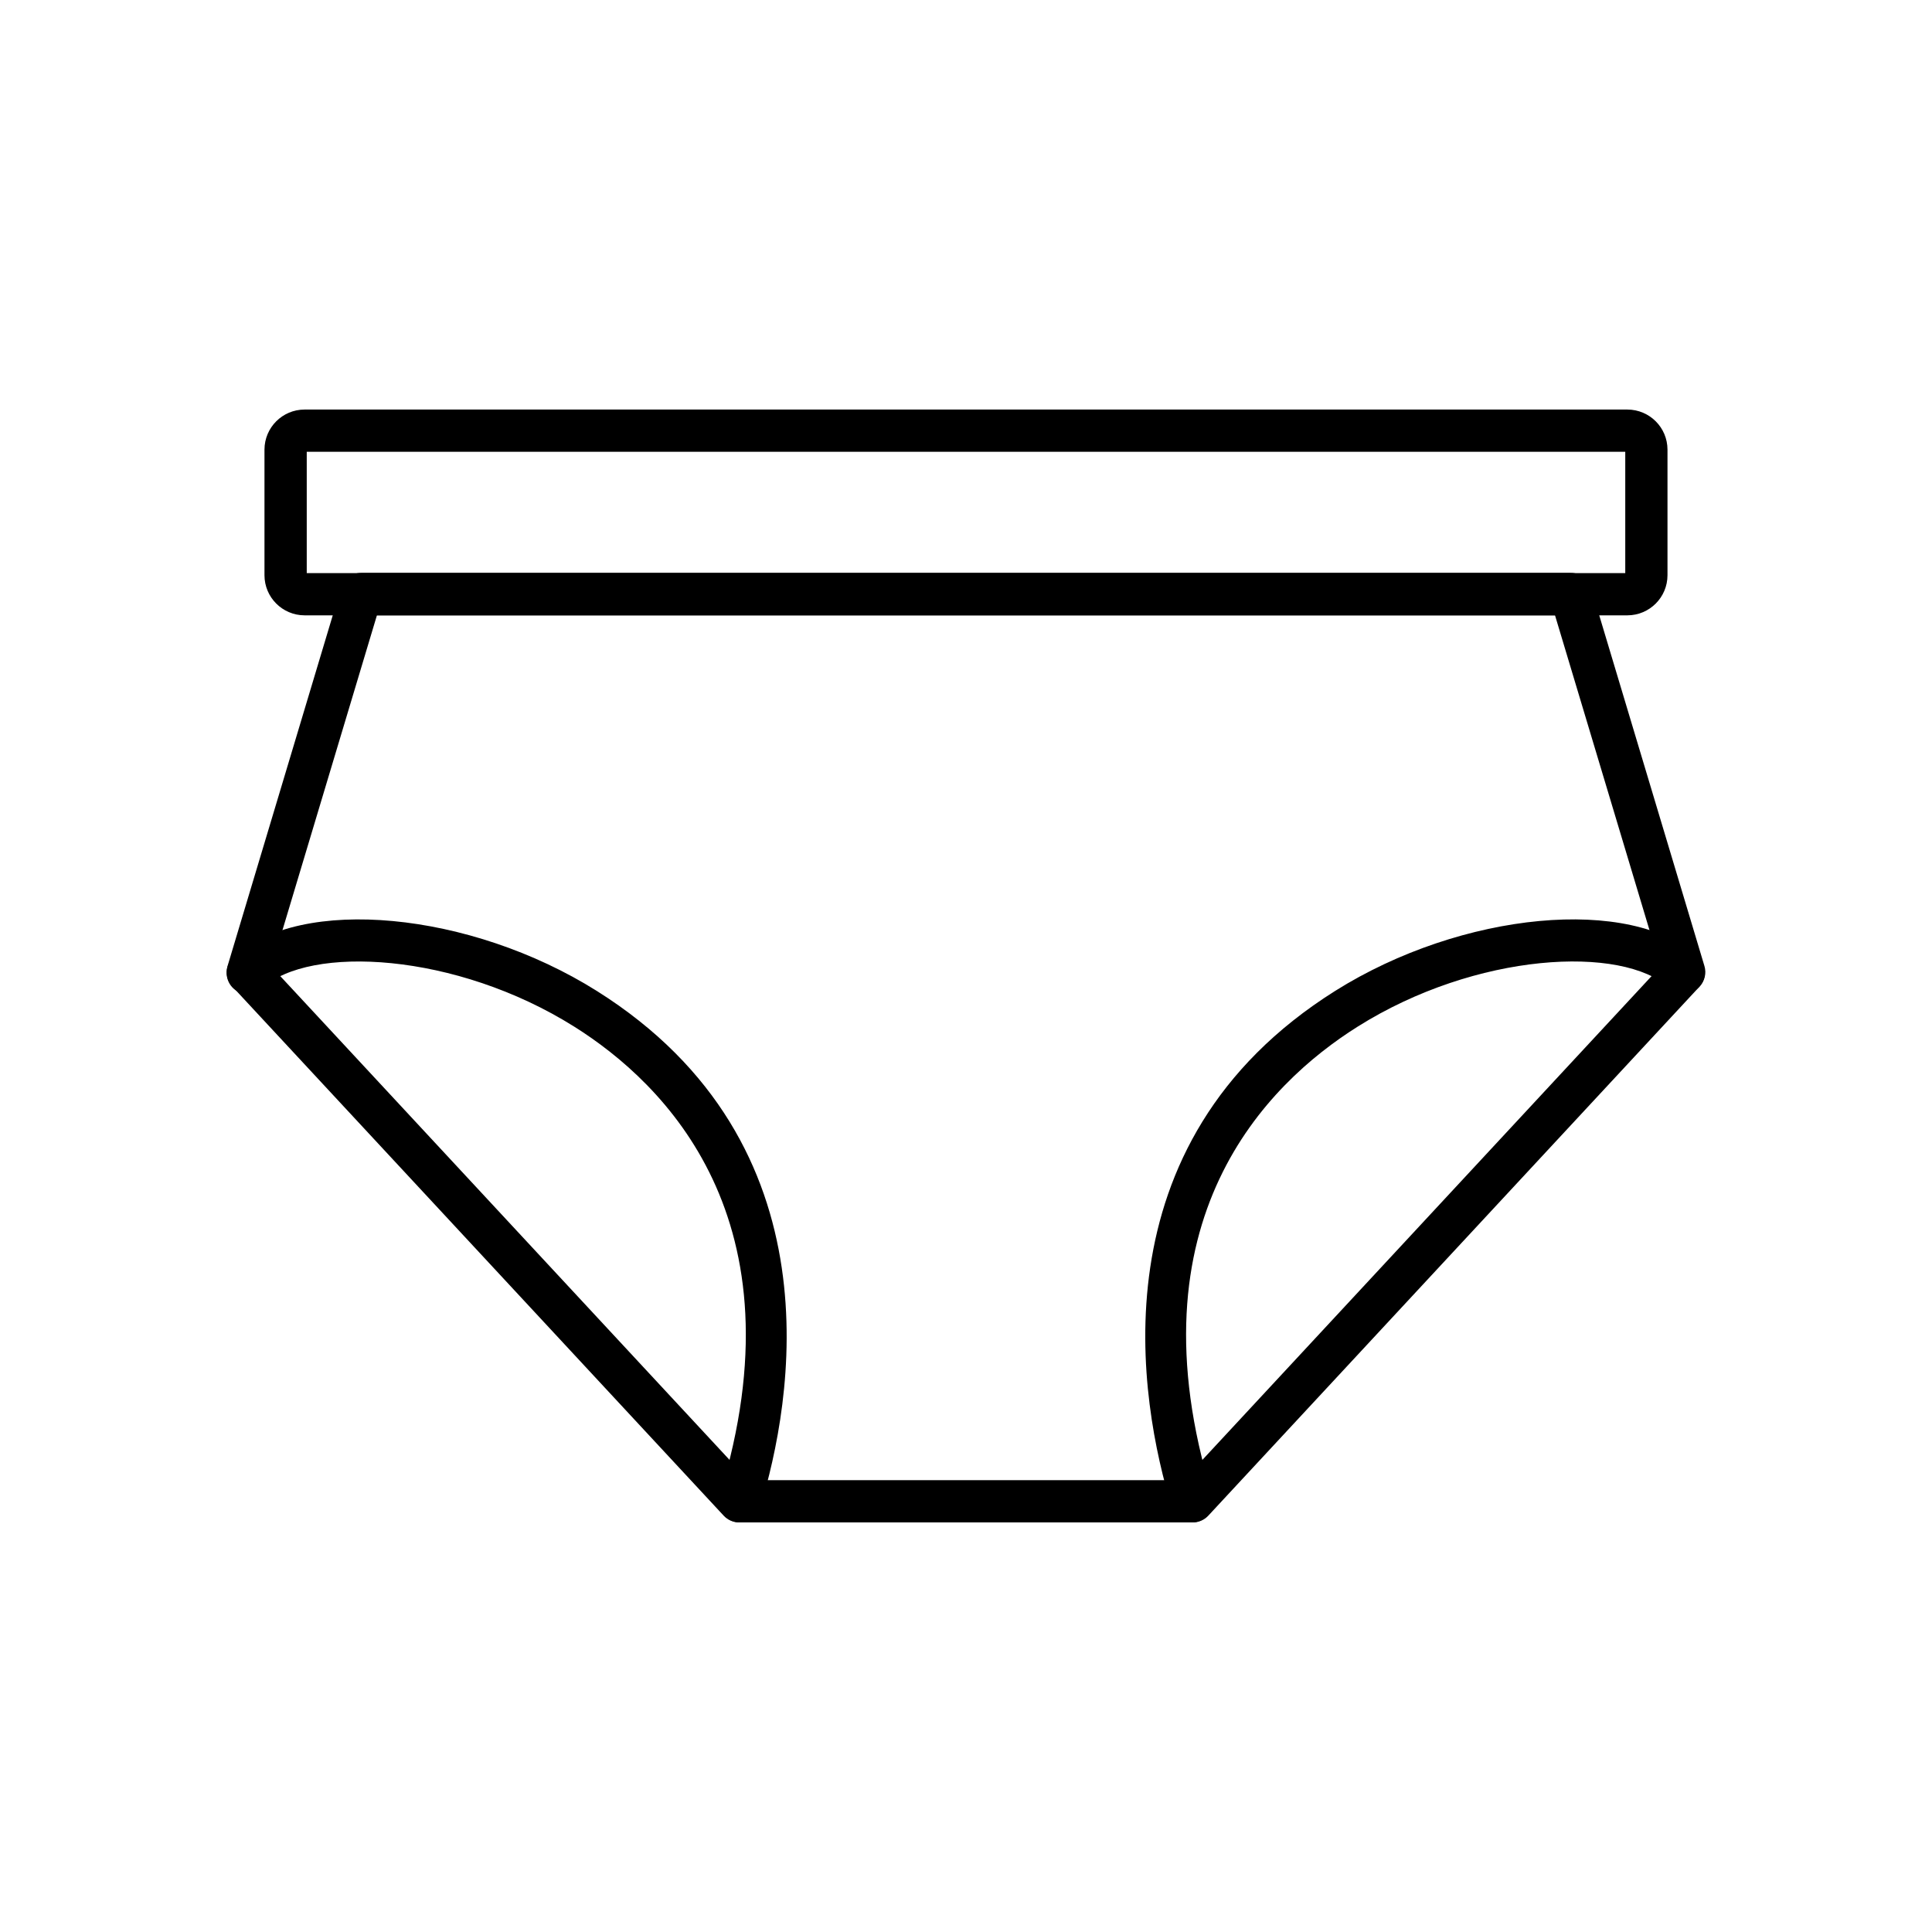 <?xml version="1.0" encoding="UTF-8"?>
<!-- Uploaded to: SVG Repo, www.svgrepo.com, Generator: SVG Repo Mixer Tools -->
<svg fill="#000000" width="800px" height="800px" version="1.1" viewBox="144 144 512 512" xmlns="http://www.w3.org/2000/svg">
 <g>
  <path d="m460.1 547.46h-120.21c-1.559 0-3.043-0.648-4.106-1.789l-130.22-140.24c-1.355-1.457-1.832-3.527-1.258-5.43l30.055-100.2c0.711-2.367 2.891-3.988 5.363-3.984h320.55c2.469-0.004 4.648 1.617 5.359 3.984l30.055 100.2c0.574 1.898 0.094 3.961-1.258 5.418l-130.22 140.25c-1.059 1.141-2.547 1.789-4.106 1.789zm-117.77-11.195h115.32l126.38-136.11-27.934-93.082h-312.21l-27.934 93.109z"/>
  <path d="m575.3 307.07h-350.61c-5.859-0.02-10.602-4.777-10.602-10.637v-33.289c0.016-5.852 4.75-10.59 10.602-10.609h350.61c5.852 0.02 10.59 4.758 10.602 10.609v33.289c0 5.859-4.738 10.617-10.602 10.637zm-350.01-11.195h349.42v-32.145h-349.42z"/>
  <path d="m459.89 547.46c-2.457 0-4.629-1.605-5.352-3.957-8.469-27.66-21.199-96.355 43.293-136.9 33.586-21.098 78.516-25.297 96.176-8.988h0.004c2.269 2.098 2.41 5.644 0.309 7.914-2.102 2.269-5.644 2.41-7.918 0.309-12.426-11.465-51.23-9.516-82.625 10.242-23.977 15.074-60.871 51.242-38.551 124.14 0.52 1.699 0.203 3.543-0.852 4.969-1.055 1.43-2.723 2.269-4.5 2.269z"/>
  <path d="m340.1 547.46c-1.777 0-3.445-0.84-4.5-2.269-1.055-1.426-1.371-3.269-0.852-4.969 22.32-72.902-14.555-109.07-38.551-124.14-31.398-19.734-70.199-21.715-82.625-10.242h-0.004c-1.078 1.059-2.543 1.633-4.055 1.594-1.512-0.039-2.945-0.688-3.969-1.801-1.027-1.109-1.559-2.59-1.477-4.102 0.082-1.508 0.77-2.922 1.91-3.914 17.672-16.305 62.605-12.102 96.176 8.988 64.492 40.547 51.762 109.24 43.293 136.9h0.004c-0.723 2.352-2.891 3.957-5.352 3.957z"/>
 </g>
</svg>